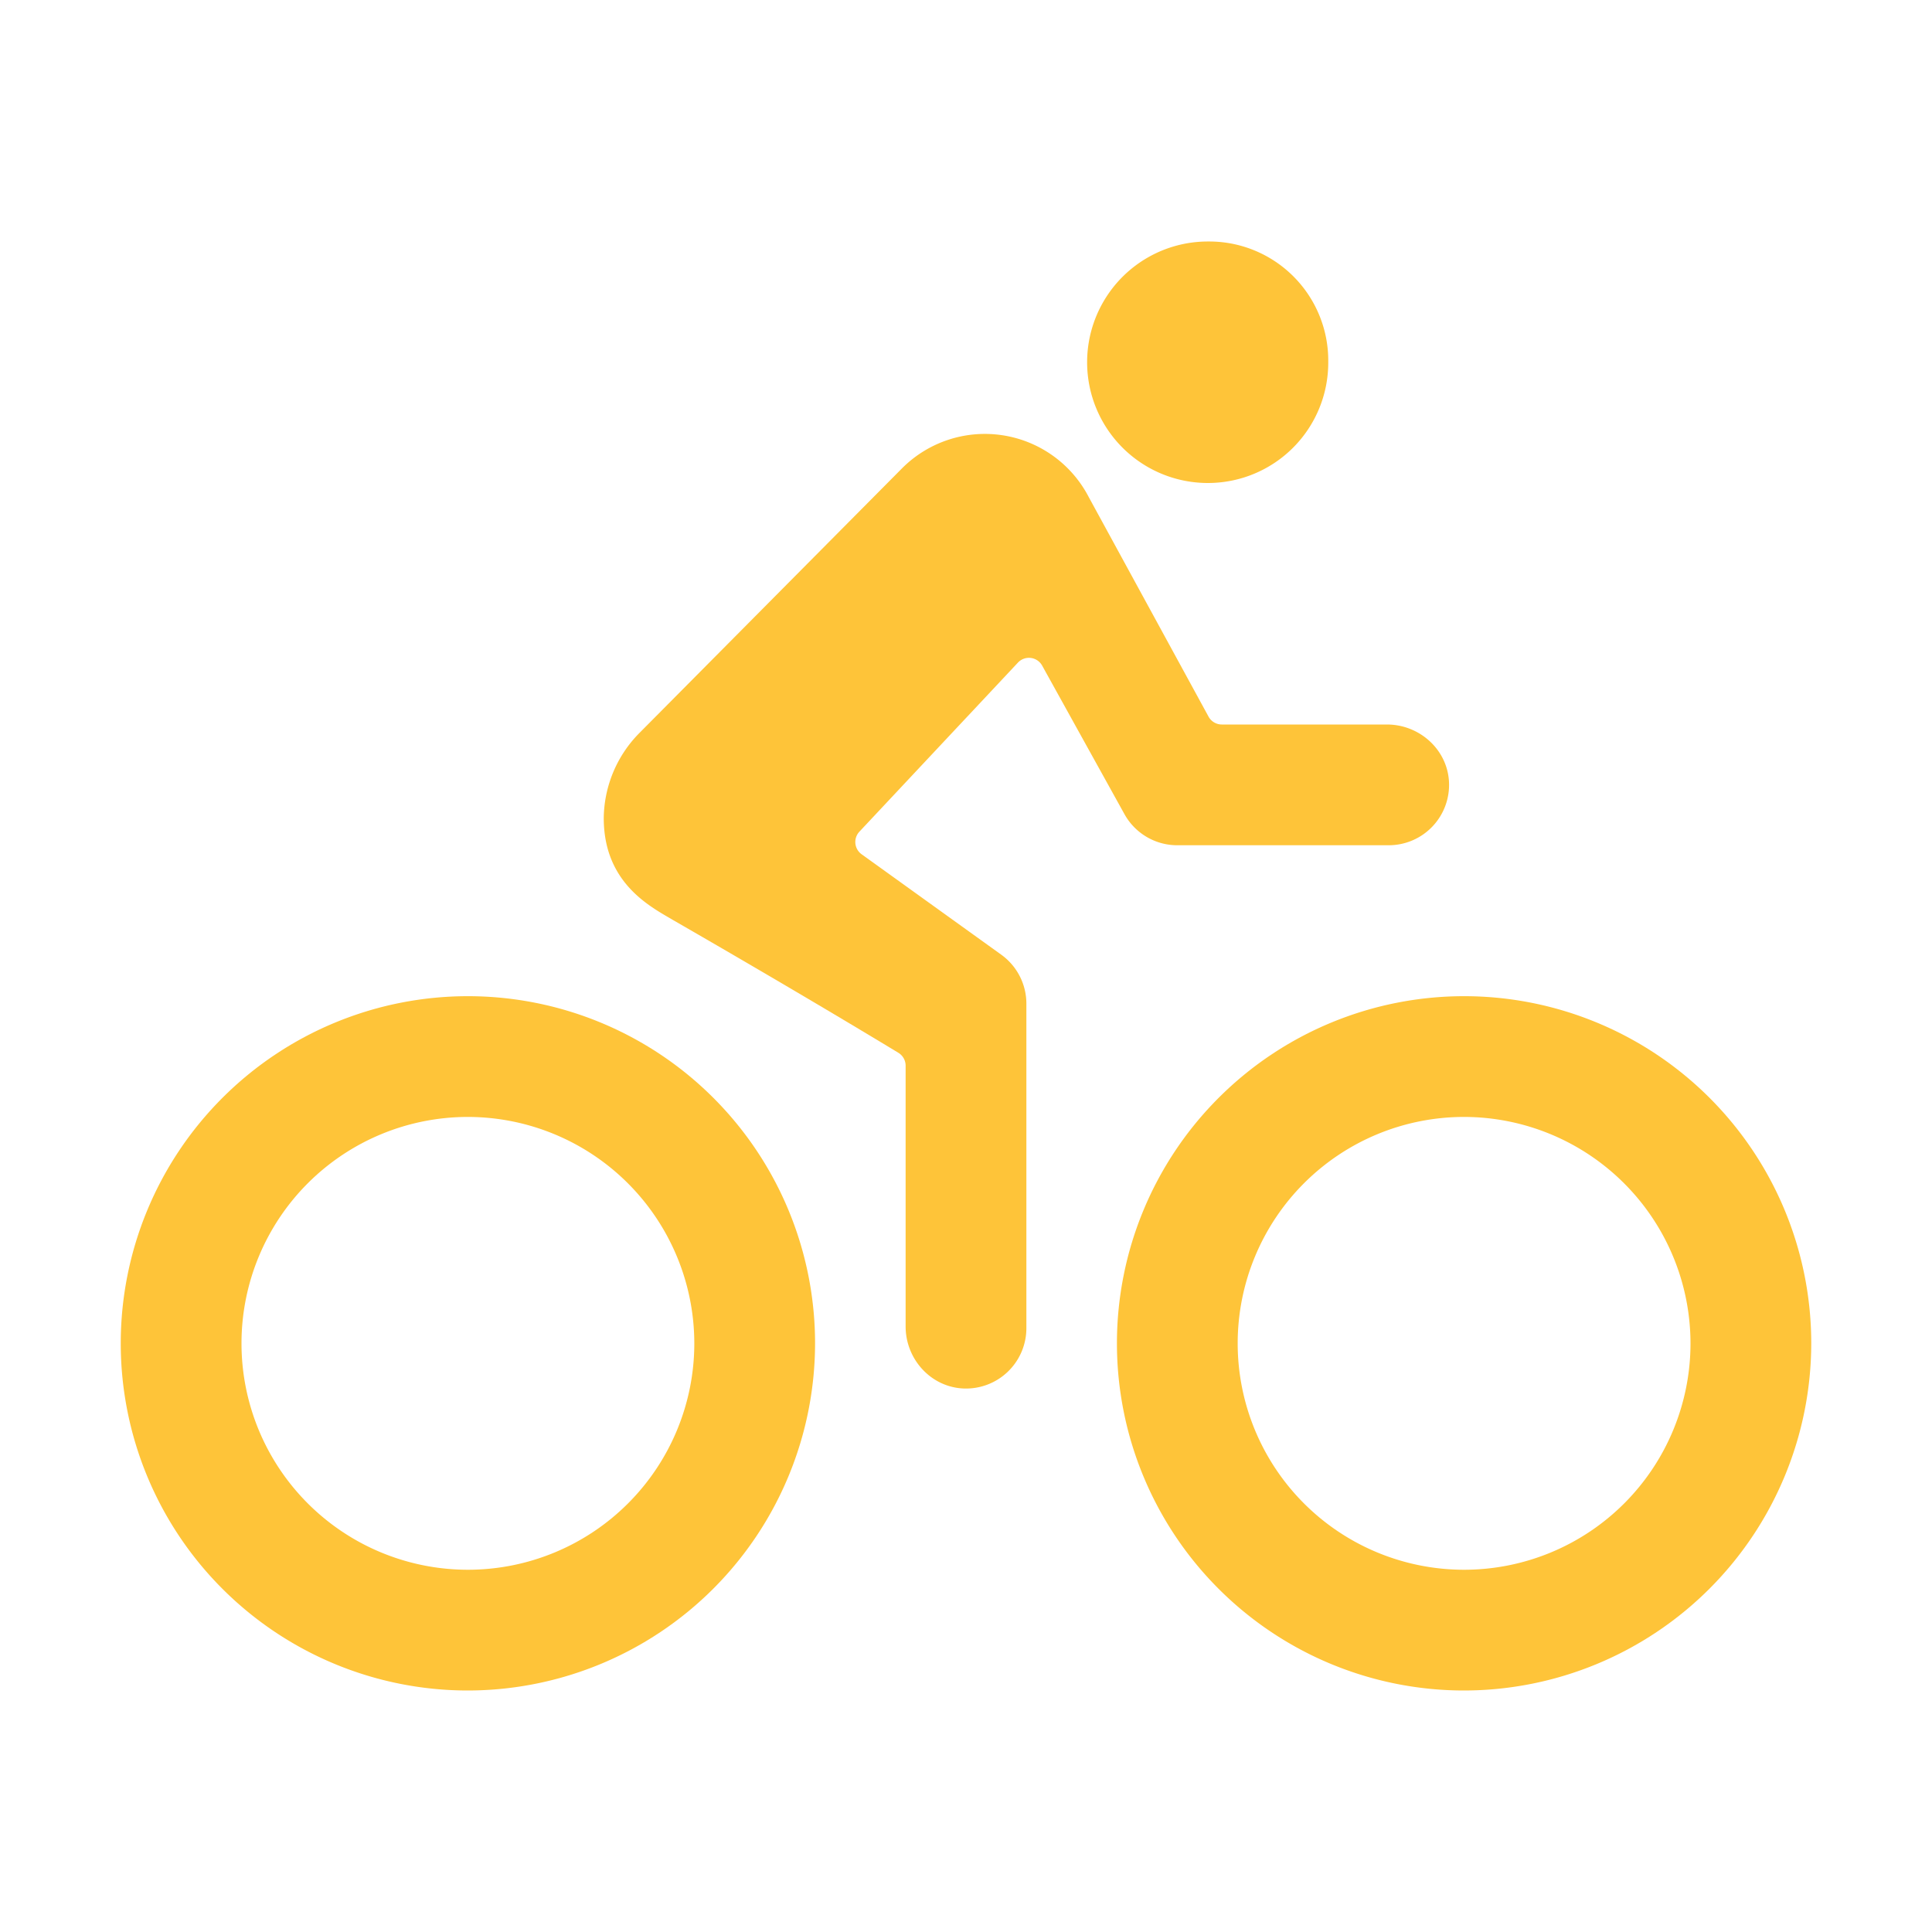 <svg xmlns="http://www.w3.org/2000/svg" width="32" height="32" viewBox="0 0 512 512">
    <path fill="rgb(254, 196, 57)" d="M388 448a92 92 0 1 1 92-92a92.1 92.1 0 0 1-92 92m0-152a60 60 0 1 0 60 60a60.07 60.07 0 0 0-60-60M124 448a92 92 0 1 1 92-92a92.1 92.1 0 0 1-92 92m0-152a60 60 0 1 0 60 60a60.07 60.07 0 0 0-60-60m196-168a31.89 31.89 0 0 0 32-32.1A31.55 31.55 0 0 0 320.2 64a32 32 0 1 0-.2 64"/>
    <path fill="rgb(254, 196, 57)" d="M367.55 192h-43.76a4 4 0 0 1-3.51-2.08l-31.74-58.17a31 31 0 0 0-49.38-7.75l-69.86 70.4a32.56 32.56 0 0 0-9.3 22.4c0 17.4 12.6 23.6 18.5 27.1c28.5 16.42 48.57 28.43 59.58 35.1a4 4 0 0 1 1.92 3.41v69.12c0 8.61 6.62 16 15.23 16.43A16 16 0 0 0 272 352v-86a16 16 0 0 0-6.66-13l-37-26.61a4 4 0 0 1-.58-6l42-44.79a4 4 0 0 1 6.42.79L298 215.77a16 16 0 0 0 14 8.23h56a16 16 0 0 0 16-16.77c-.42-8.61-7.84-15.23-16.45-15.23"/>
</svg>